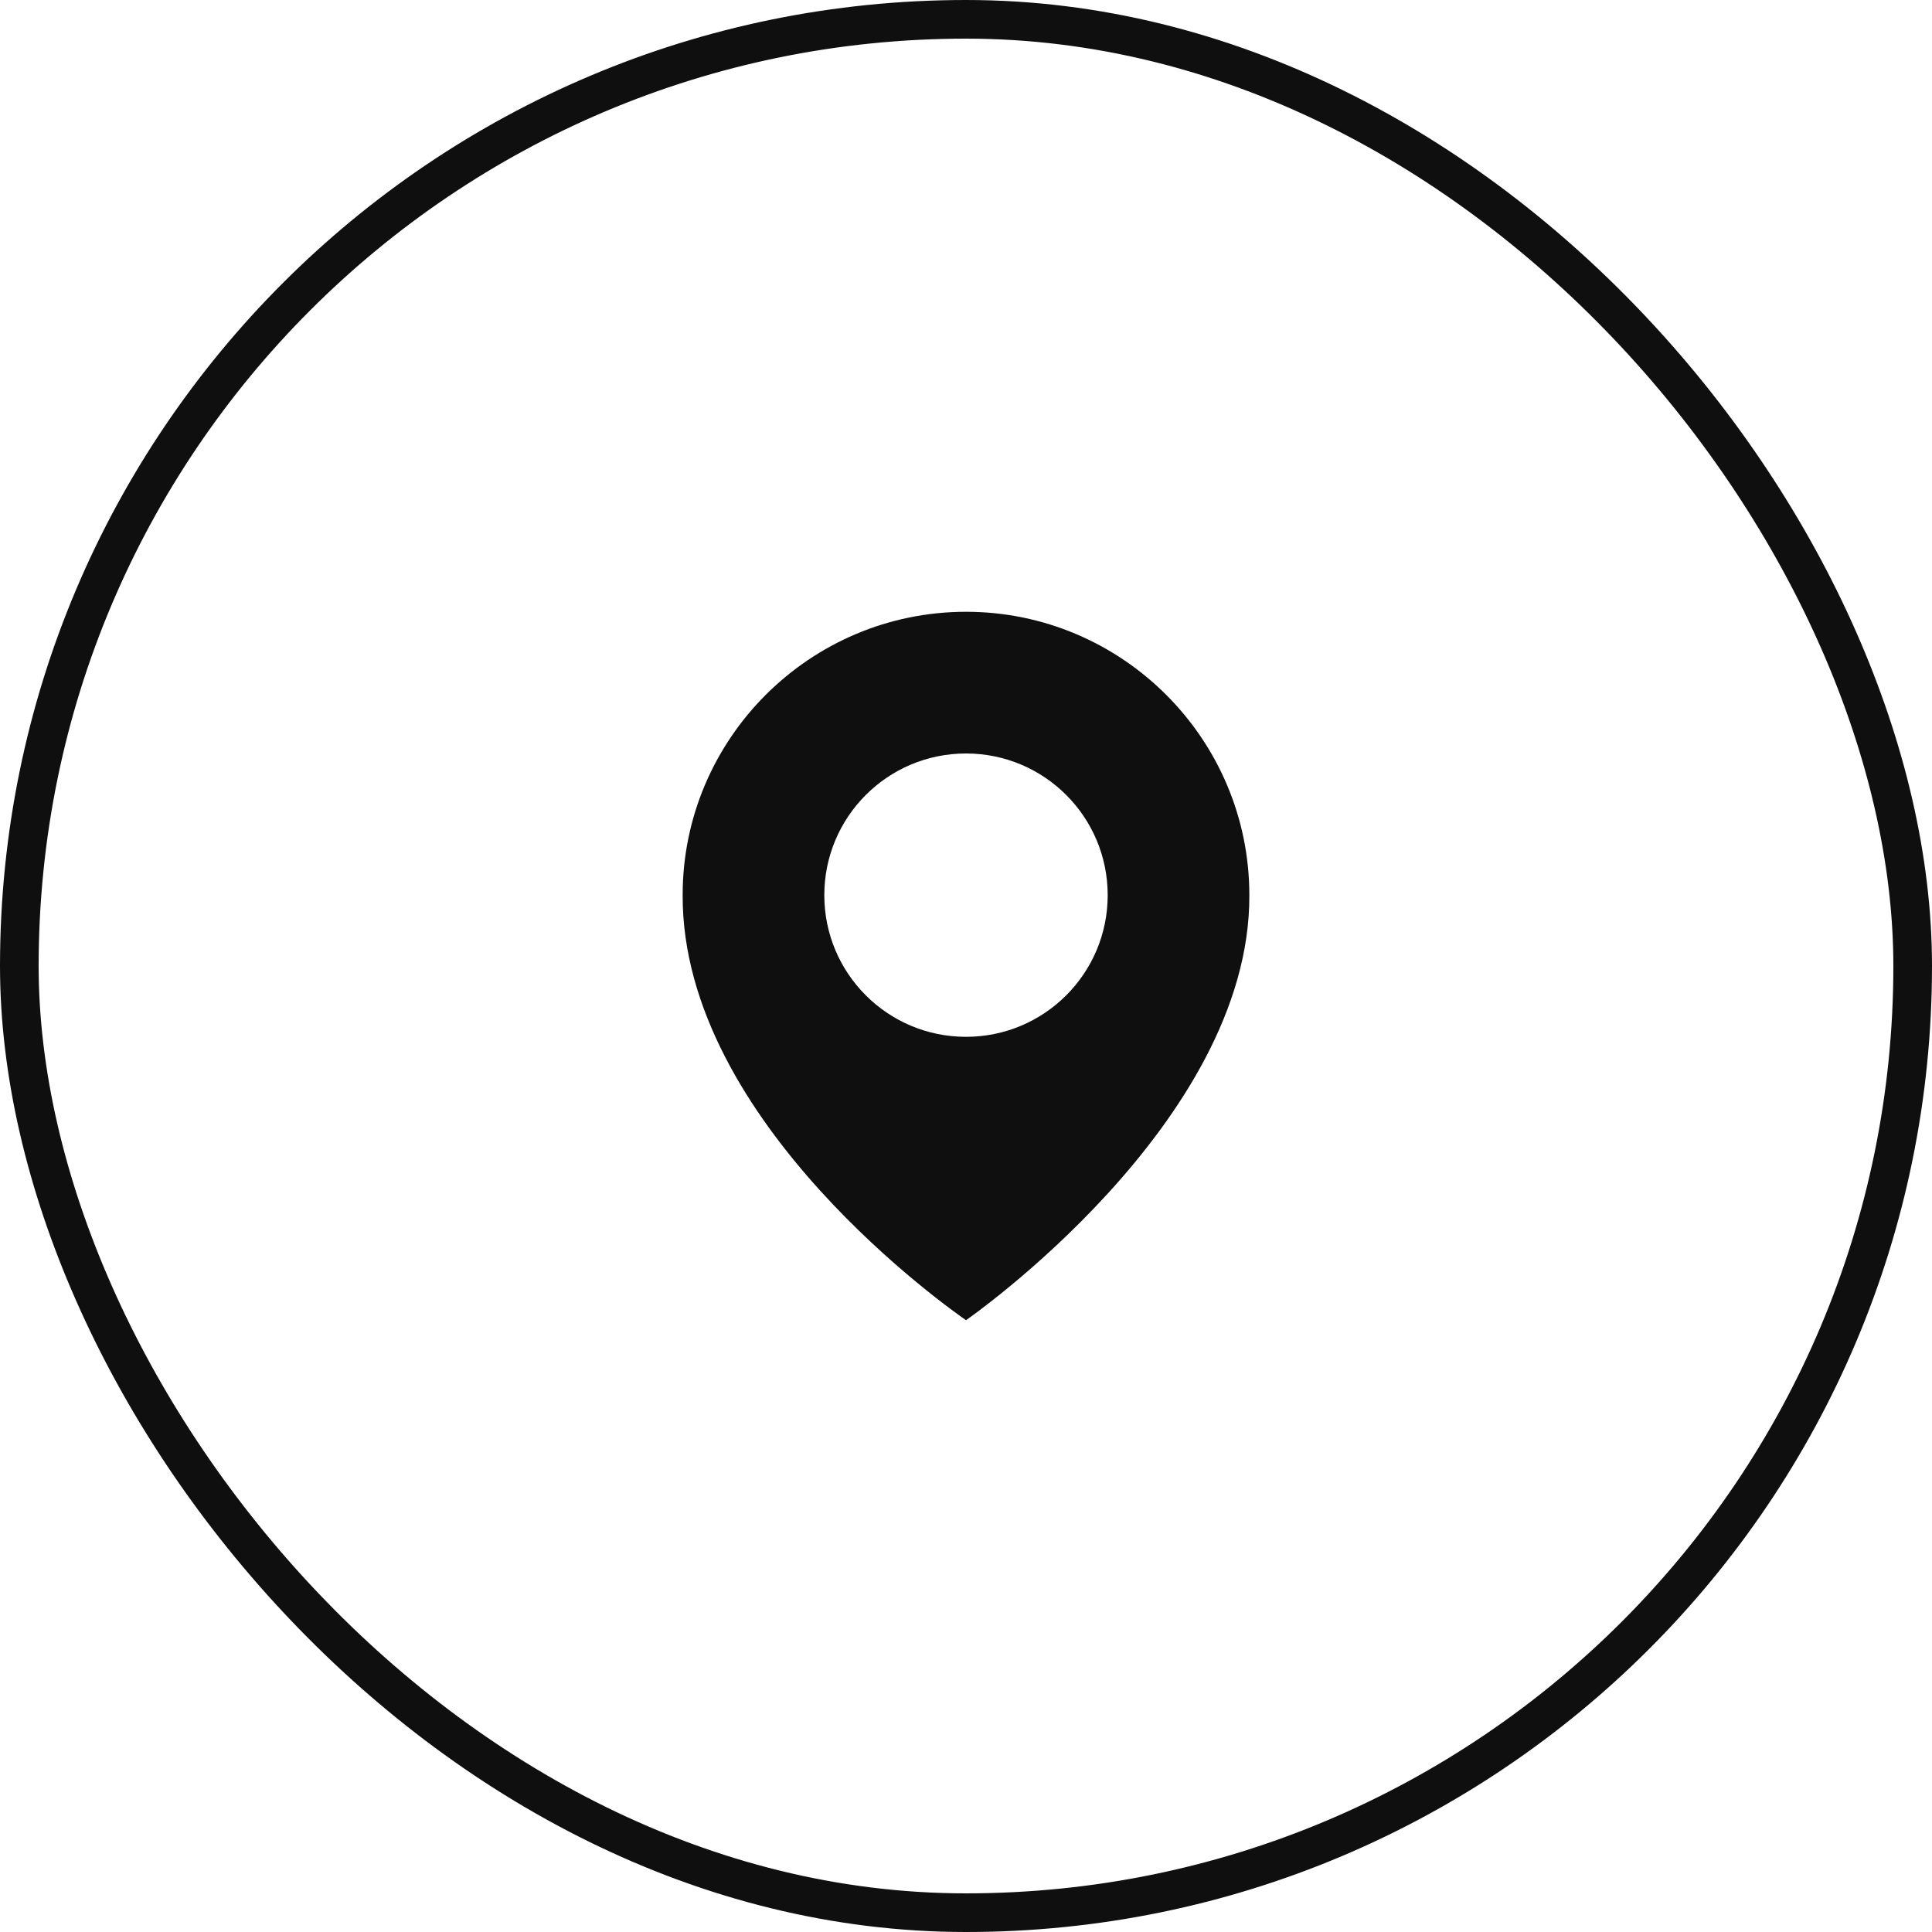 <svg width="50" height="50" viewBox="0 0 50 50" fill="none" xmlns="http://www.w3.org/2000/svg">
<g clip-path="url(#clip0_93_35)">
<rect x="0.5" y="0.5" width="49" height="49" rx="24.5" stroke="#0F0F0F"/>
<path d="M25 15.833C20.956 15.833 17.667 19.123 17.667 23.162C17.64 29.07 24.721 33.969 25 34.167C25 34.167 32.36 29.07 32.333 23.167C32.333 19.123 29.043 15.833 25 15.833ZM25 26.833C22.974 26.833 21.333 25.192 21.333 23.167C21.333 21.141 22.974 19.5 25 19.5C27.026 19.5 28.667 21.141 28.667 23.167C28.667 25.192 27.026 26.833 25 26.833Z" fill="#0F0F0F"/>
</g>
<defs>
<clipPath id="clip0_93_35">
<rect width="50" height="50" fill="white"/>
</clipPath>
</defs>
</svg>
